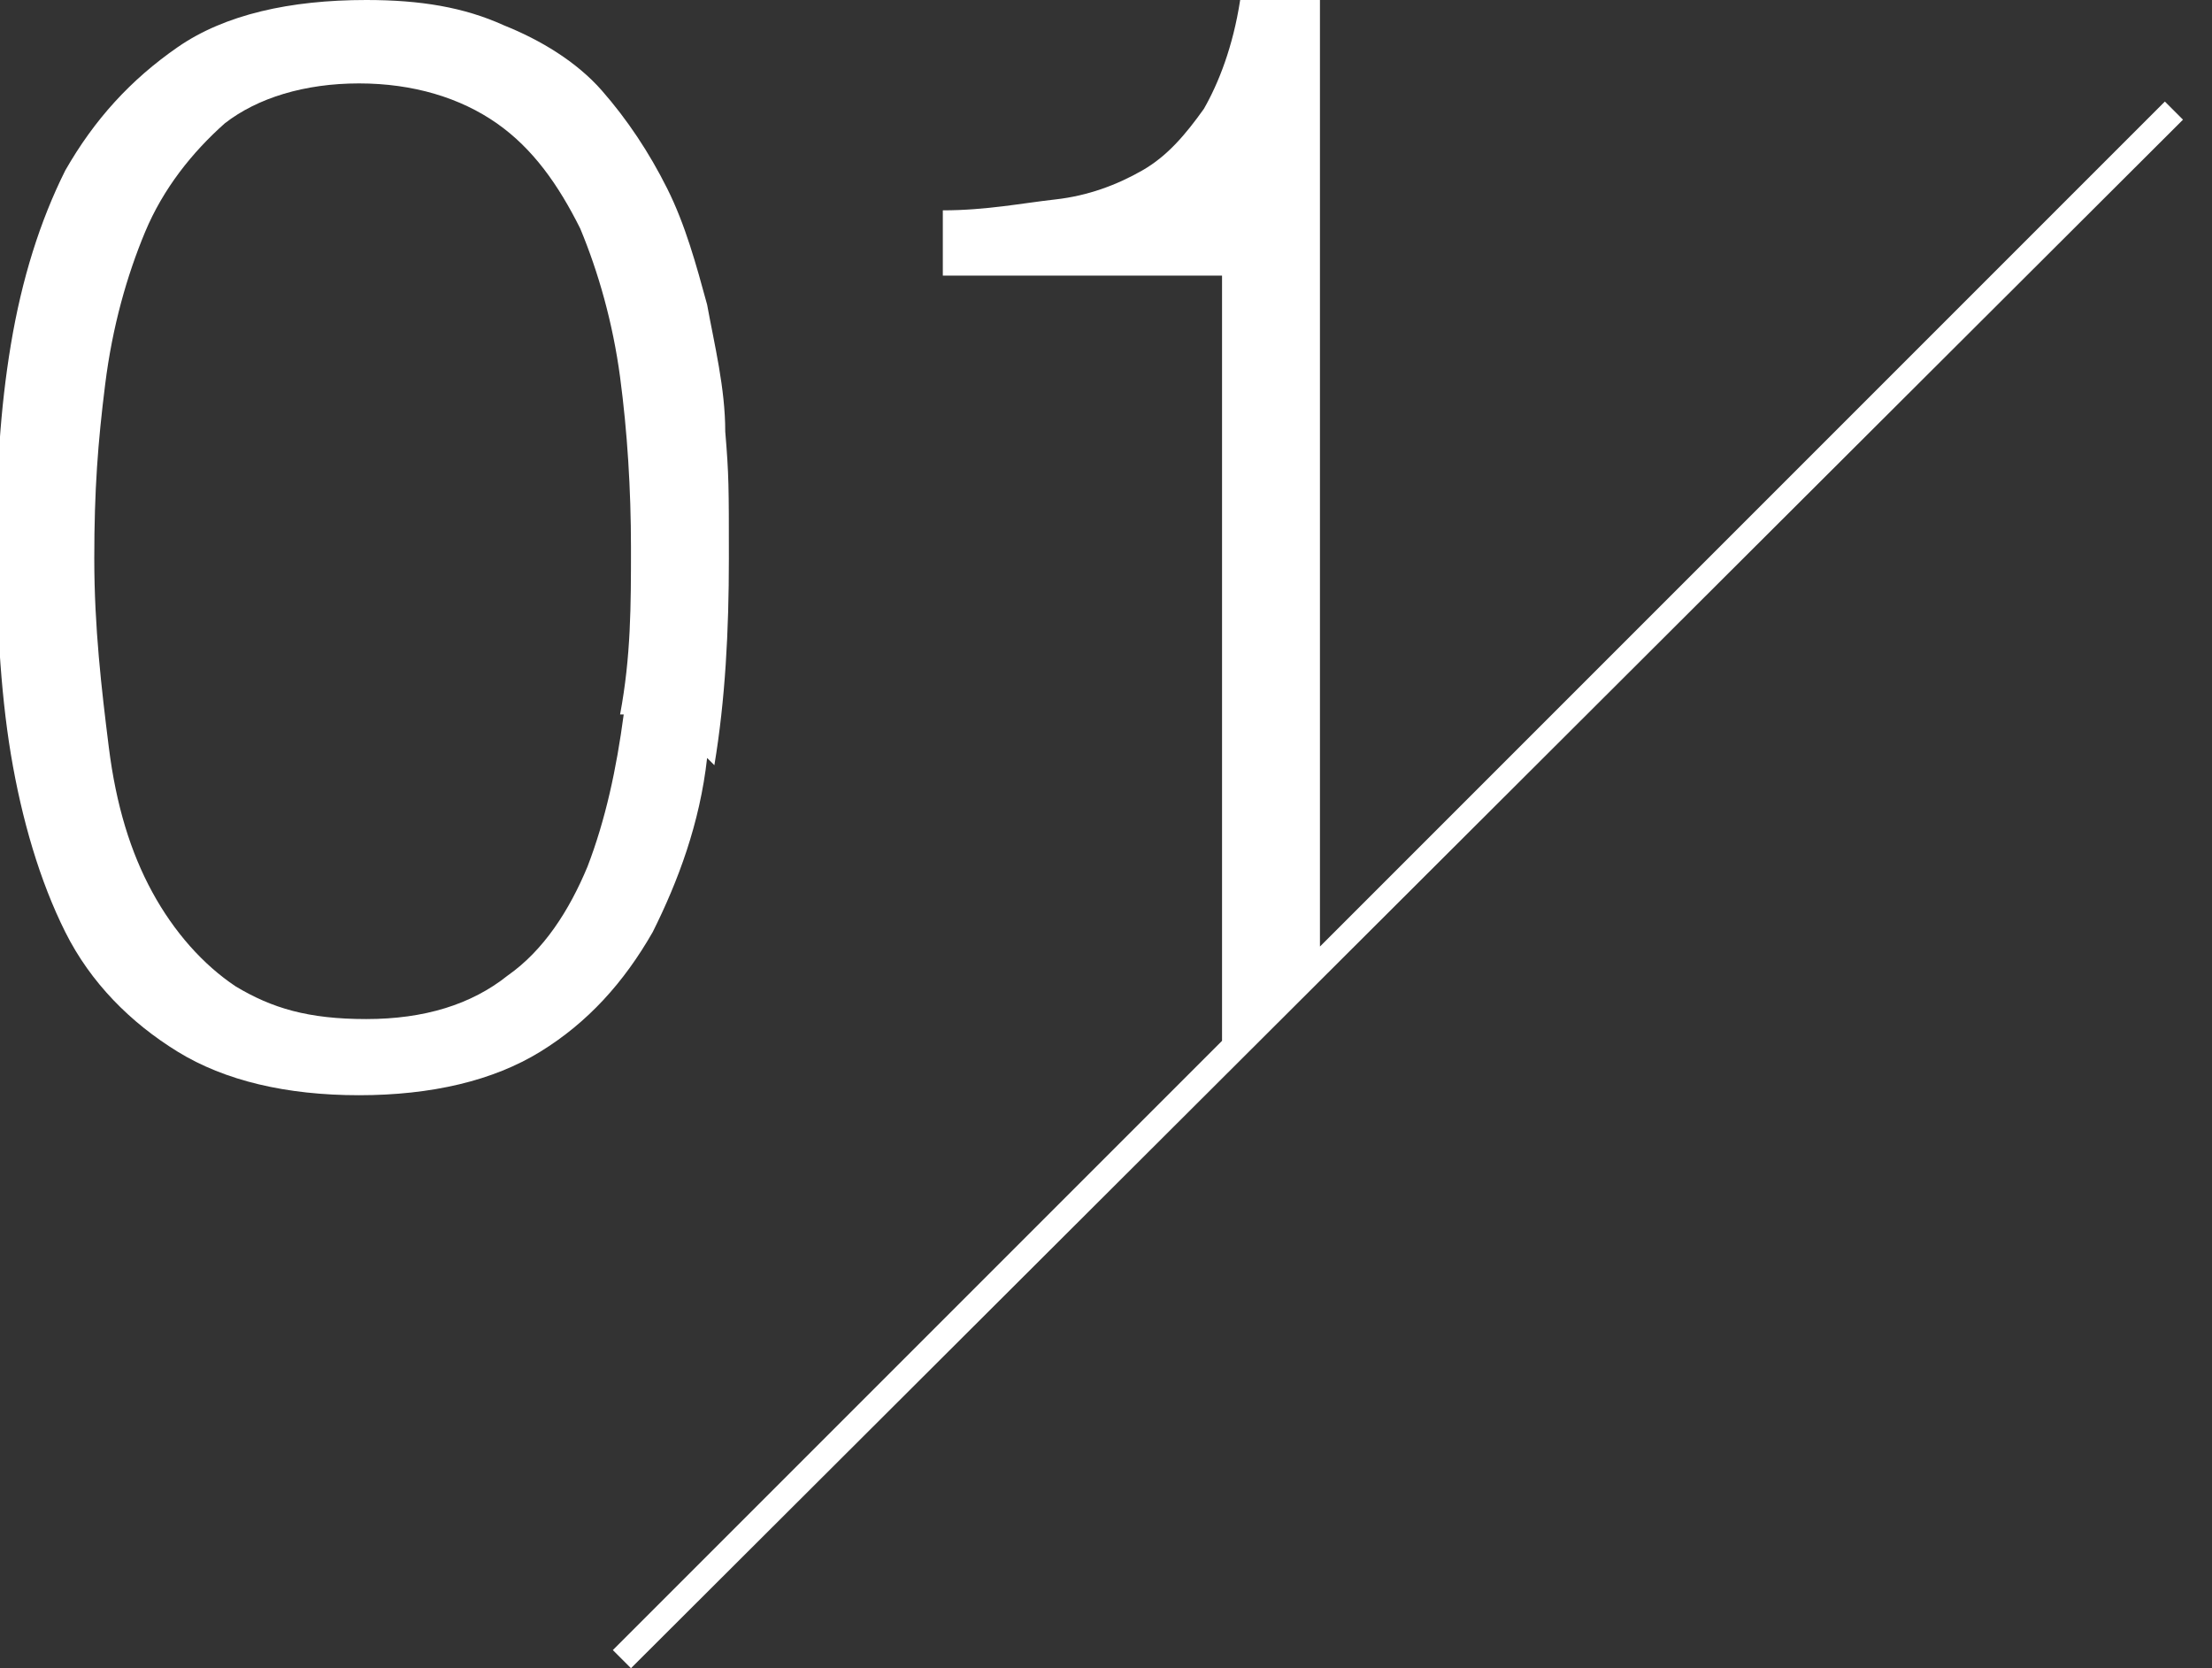 <?xml version="1.0" encoding="UTF-8"?>
<svg id="_レイヤー_1" data-name="レイヤー_1" xmlns="http://www.w3.org/2000/svg" version="1.1" viewBox="0 0 61 46">
  <rect x="0" y="0" width="61" height="46" fill="#333333" stroke="none"/>
  <!-- Generator: Adobe Illustrator 29.3.1, SVG Export Plug-In . SVG Version: 2.1.0 Build 151)  -->
  <defs>
    <style>
      .st0 {
        fill: #fff;
      }

      .st1 {
        fill: none;
      }
    </style>
  </defs>
  <rect class="st1" width="60.7" height="46"/>
  <path class="st0" d="M19.7,21.1c.3-1.8.4-3.7.4-5.7s0-2.3-.1-3.5c0-1.2-.3-2.4-.5-3.5-.3-1.1-.6-2.2-1.1-3.2-.5-1-1.1-1.9-1.8-2.7-.7-.8-1.7-1.4-2.7-1.8C12.8.2,11.6,0,10.1,0,8,0,6.2.4,4.9,1.3c-1.3.9-2.3,2-3.1,3.4-.7,1.4-1.2,3-1.5,4.8-.3,1.8-.4,3.6-.4,5.5s.1,4,.4,5.8c.3,1.8.8,3.5,1.5,4.9.7,1.4,1.8,2.5,3.1,3.3,1.3.8,3,1.2,5,1.2s3.7-.4,5-1.2c1.3-.8,2.3-1.9,3.1-3.3.7-1.4,1.3-3,1.5-4.8h0ZM17.2,19.7c-.2,1.5-.5,2.9-1,4.2-.5,1.2-1.2,2.3-2.2,3-1,.8-2.3,1.2-3.9,1.2s-2.6-.3-3.6-.9c-.9-.6-1.7-1.5-2.3-2.6-.6-1.1-1-2.4-1.2-4-.2-1.6-.4-3.3-.4-5.2s.1-3.2.3-4.8c.2-1.6.6-3,1.1-4.2.5-1.2,1.3-2.2,2.2-3,.9-.7,2.2-1.1,3.7-1.1s2.8.4,3.8,1.1c1,.7,1.7,1.7,2.3,2.9.5,1.2.9,2.6,1.1,4.1.2,1.5.3,3.1.3,4.7s0,3-.3,4.6h0Z"/>
  <path class="st0" d="M59.7,2.8l-23.3,23.3V0h-2.2c-.2,1.3-.6,2.3-1,3-.5.7-1,1.3-1.7,1.7-.7.4-1.5.7-2.4.8-.9.1-1.9.3-3.1.3v1.8h7.7v21.1l-16.8,16.8.5.5L60.2,3.3l-.5-.5Z"/>
</svg>